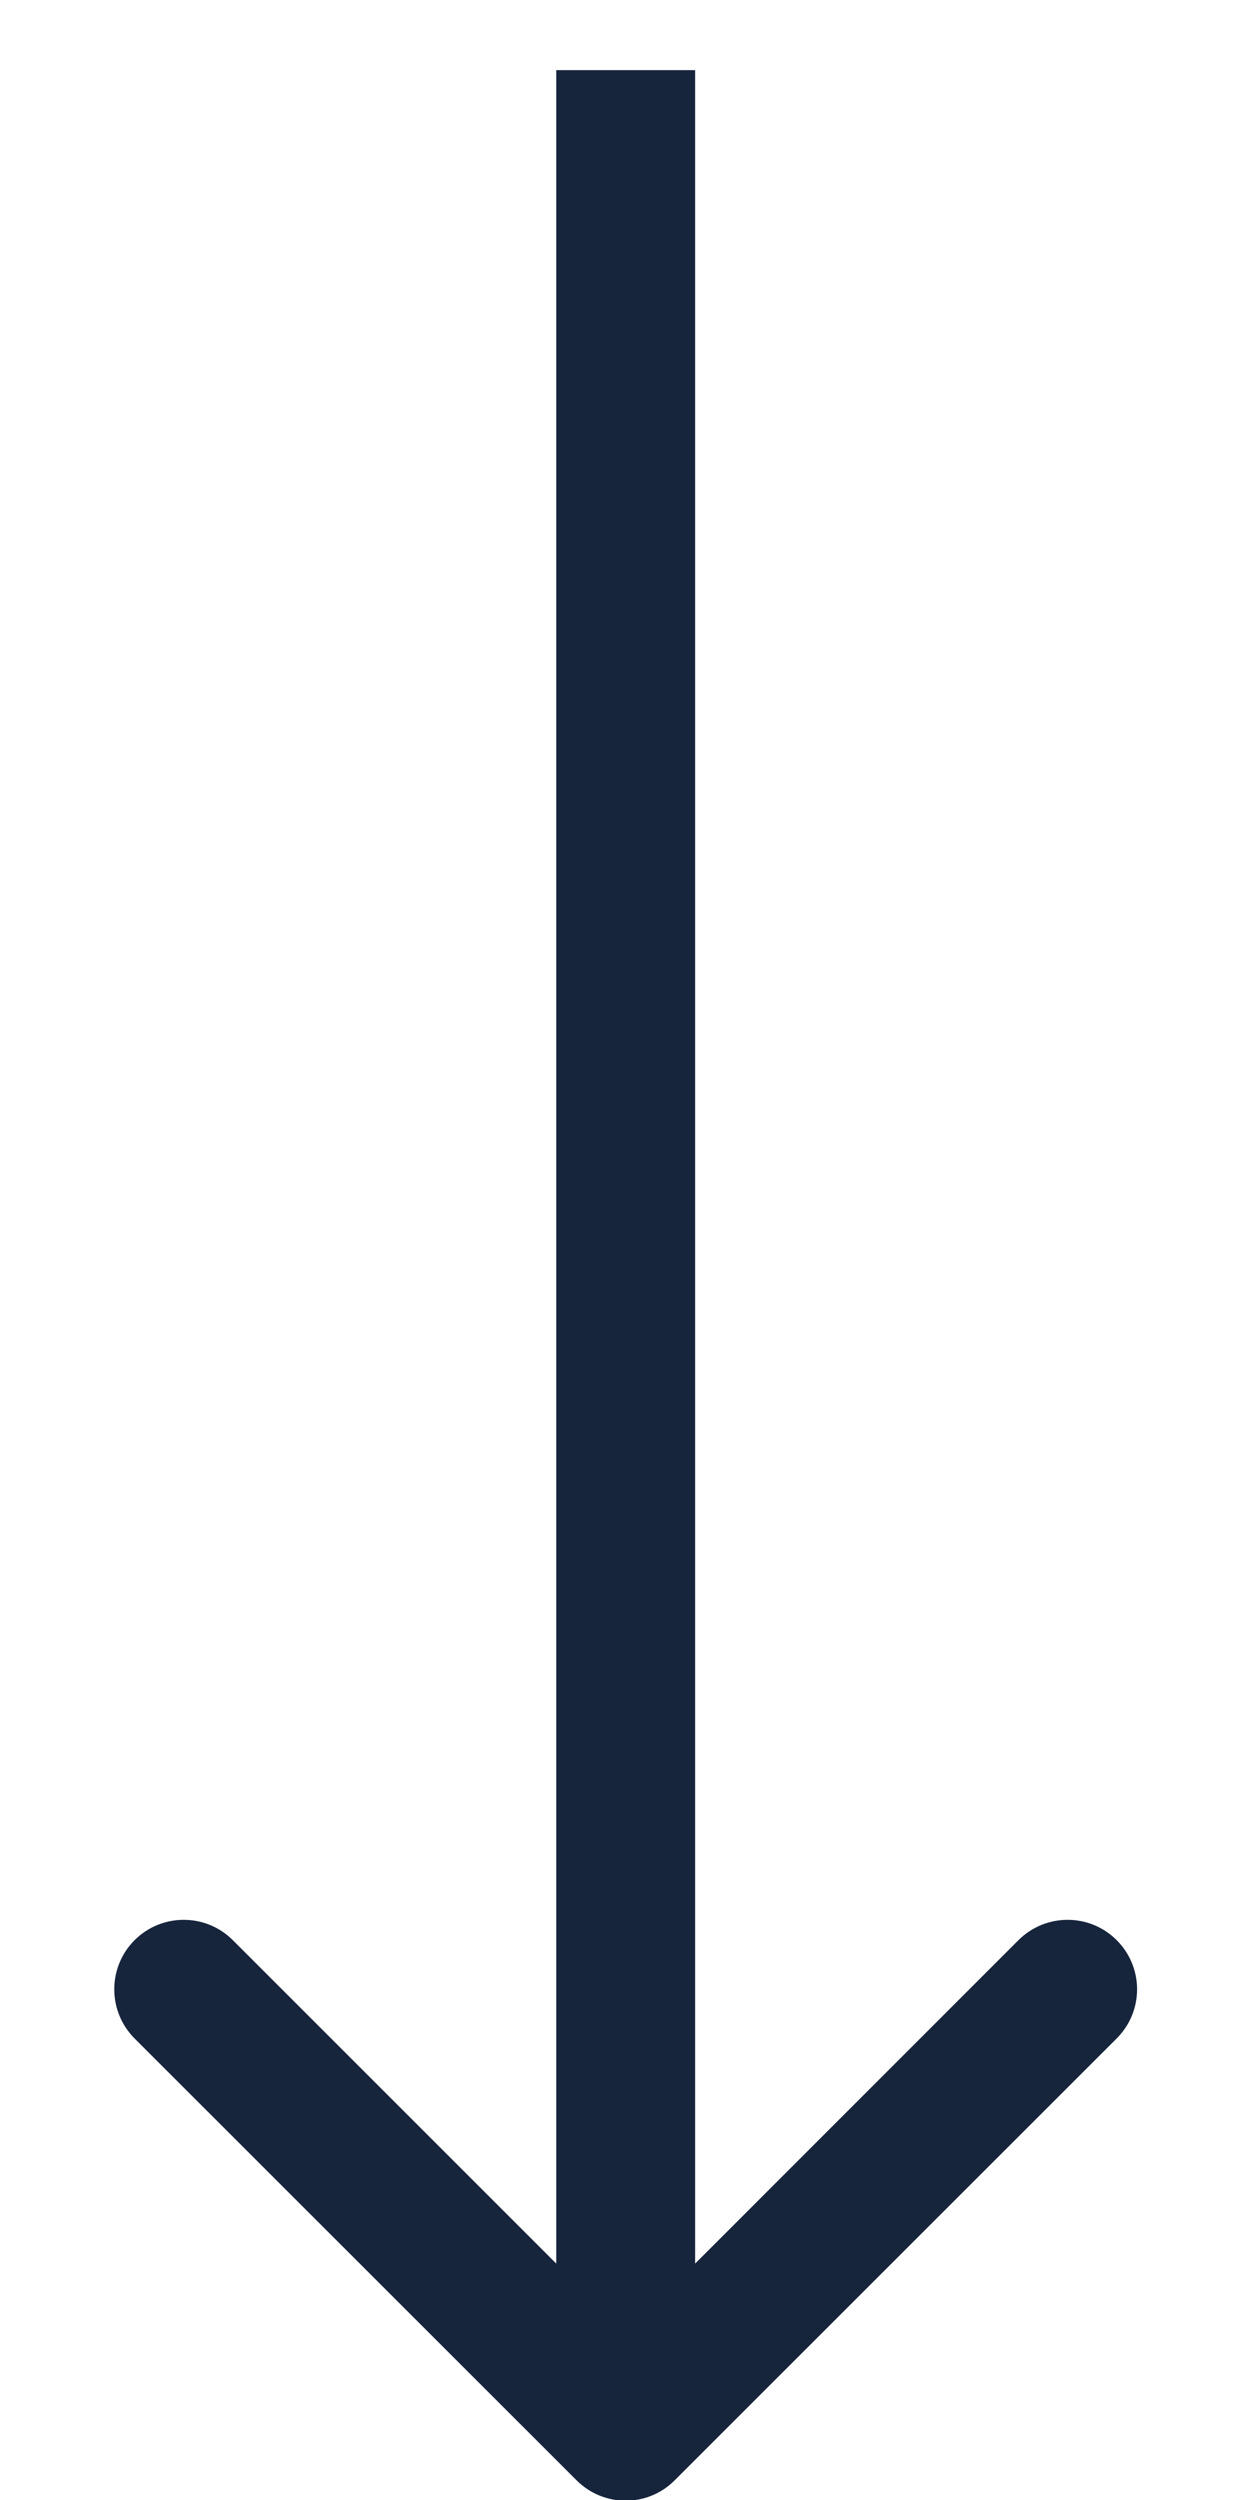 <svg width="9" height="18" viewBox="0 0 9 18" fill="none" xmlns="http://www.w3.org/2000/svg">
<path d="M4.151 17.858C4.347 18.054 4.663 18.054 4.858 17.858L8.04 14.677C8.236 14.481 8.236 14.165 8.04 13.969C7.845 13.774 7.529 13.774 7.333 13.969L4.505 16.798L1.676 13.969C1.481 13.774 1.165 13.774 0.969 13.969C0.774 14.165 0.774 14.481 0.969 14.677L4.151 17.858ZM4.505 0.505L4.005 0.505L4.005 17.505L4.505 17.505L5.005 17.505L5.005 0.505L4.505 0.505Z" fill="#16243C"/>
</svg>
